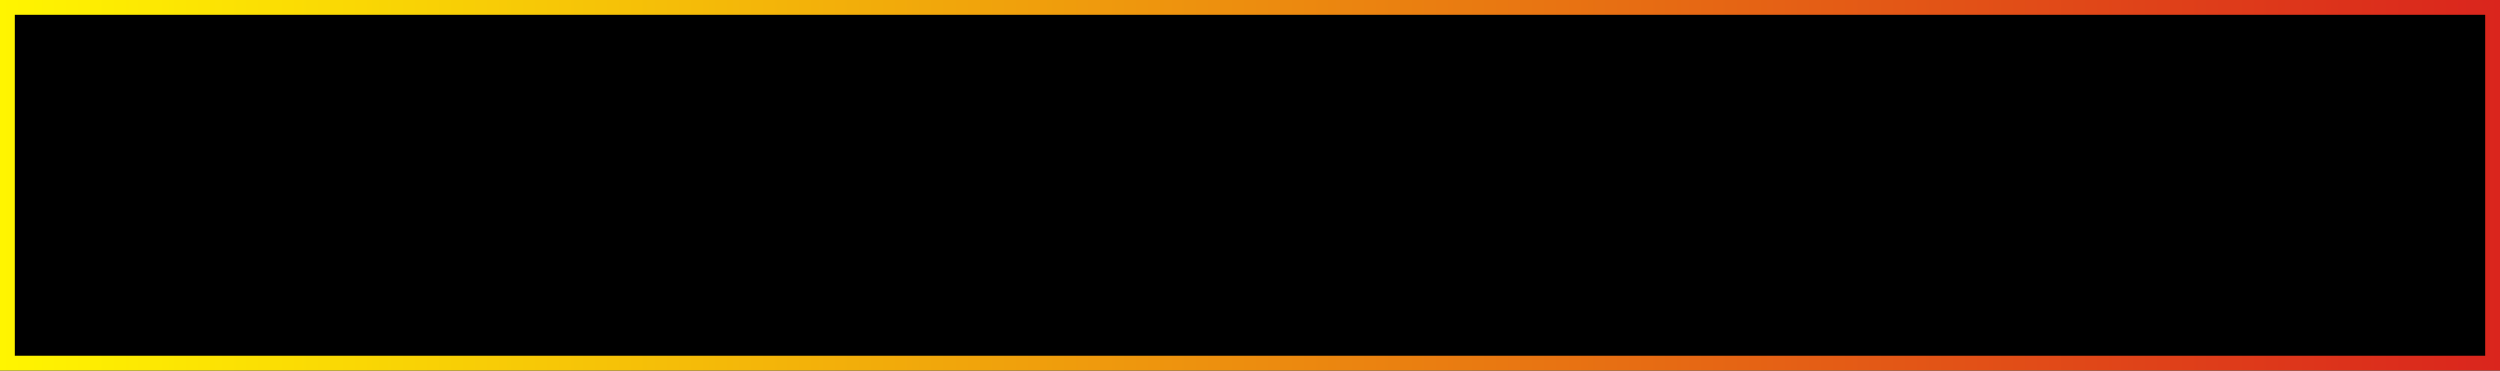 <?xml version="1.0" encoding="UTF-8"?> <svg xmlns="http://www.w3.org/2000/svg" xmlns:xlink="http://www.w3.org/1999/xlink" width="506" height="75" viewBox="0 0 506 75" fill="none"><desc> Created with Pixso. </desc><defs><linearGradient x1="506" y1="37.5" x2="0" y2="37.5" id="paint_linear_194_375_0" gradientUnits="userSpaceOnUse"><stop stop-color="#DA251D"></stop><stop offset="1" stop-color="#FFF500"></stop></linearGradient></defs><rect id="Прямоугольник 85" width="506" height="75" fill="#000000" fill-opacity="1"></rect><rect id="Прямоугольник 85" x="1.5" y="1.5" width="503" height="72" stroke="url(#paint_linear_194_375_0)" stroke-opacity="1" stroke-width="3"></rect></svg> 